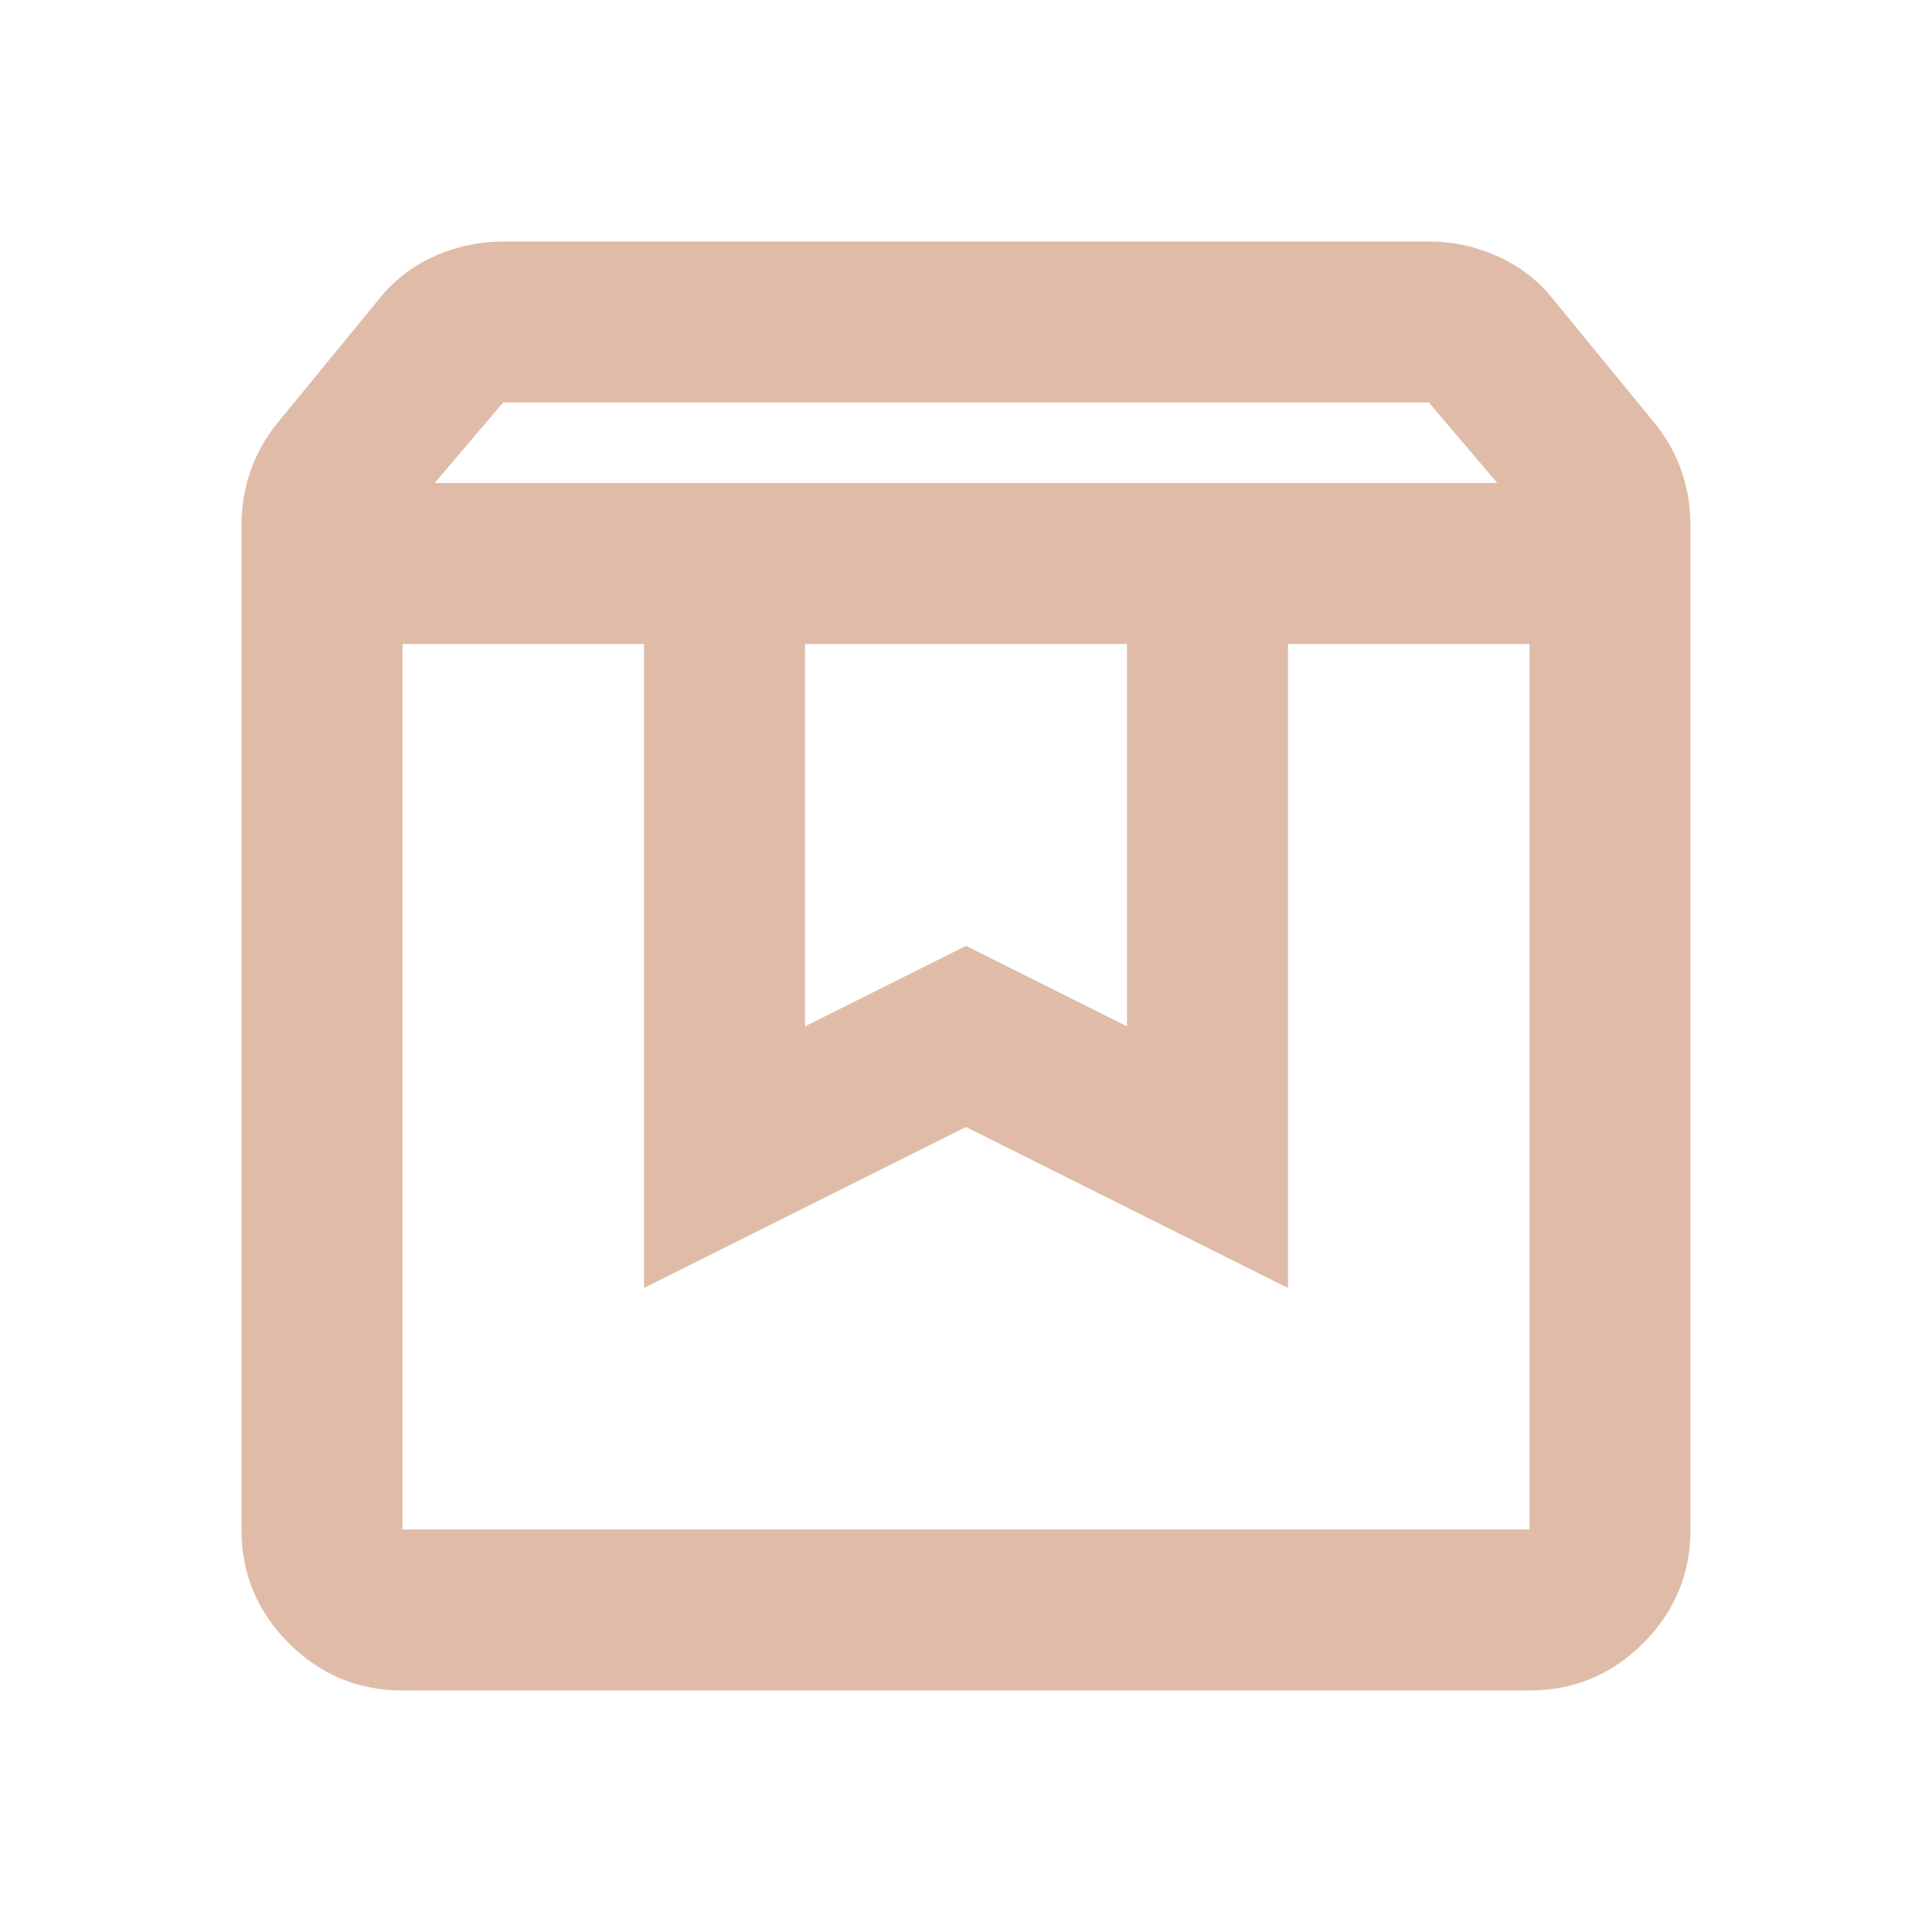 <svg fill="#E0BCA8" width="24px" viewBox="0 -960 960 960" height="24px" xmlns="http://www.w3.org/2000/svg"><path d="M200-640v440h560v-440H640v320l-160-80-160 80v-320H200Zm0 520q-33 0-56.5-23.5T120-200v-499q0-14 4.5-27t13.5-24l50-61q11-14 27.5-21.5T250-840h460q18 0 34.5 7.5T772-811l50 61q9 11 13.5 24t4.5 27v499q0 33-23.5 56.5T760-120H200Zm16-600h528l-34-40H250l-34 40Zm184 80v190l80-40 80 40v-190H400Zm-200 0h560-560Z"></path></svg>